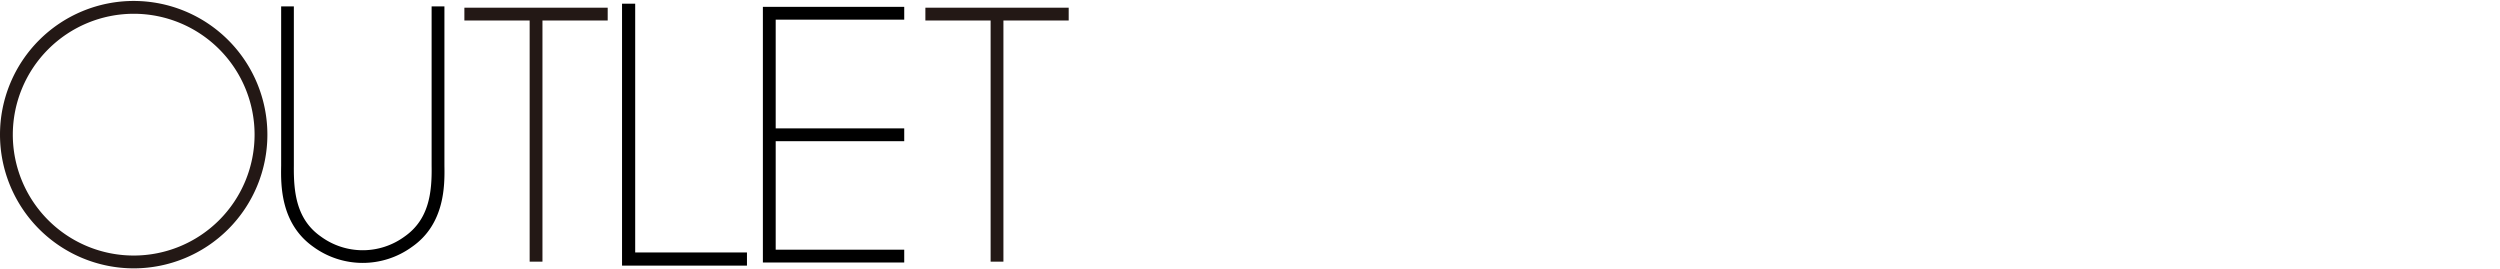 <svg id="レイヤー_1" data-name="レイヤー 1" xmlns="http://www.w3.org/2000/svg" viewBox="0 0 650 70.03"><defs><style>.cls-1{fill:#231815;}</style></defs><polygon points="235.1 5.11 235.1 1.78 198.35 1.78 198.35 68.25 235.1 68.25 235.1 64.92 201.68 64.92 201.68 36.71 235.1 36.71 235.1 33.38 201.68 33.38 201.68 5.11 235.1 5.11"/><path d="M112.22,43.15c.11,6.9-.67,13.89-7,18.33a18.41,18.41,0,0,1-21.82,0c-6.3-4.42-7.07-11.41-7-18.33V1.66H73.1V43.1c-.08,4.88-.23,15,8.35,21.06a21.78,21.78,0,0,0,25.7,0c8.62-6,8.47-16.21,8.4-21.06V1.66h-3.33Z"/><polygon points="194.21 65.64 165.15 65.64 165.15 0.96 161.73 0.96 161.73 69.06 194.21 69.06 194.21 65.64"/><path class="cls-1" d="M34.76,69.77A34.76,34.76,0,1,0,0,35,34.79,34.79,0,0,0,34.76,69.77m0-66.19A31.43,31.43,0,1,1,3.33,35,31.47,31.47,0,0,1,34.76,3.58"/><polygon class="cls-1" points="158 2 120.74 2 120.74 5.33 137.71 5.33 137.71 68.03 141.04 68.03 141.04 5.33 158 5.33 158 2"/><polygon class="cls-1" points="277.86 2 240.6 2 240.6 5.33 257.56 5.33 257.56 68.03 260.89 68.03 260.89 5.33 277.86 5.33 277.86 2"/></svg>